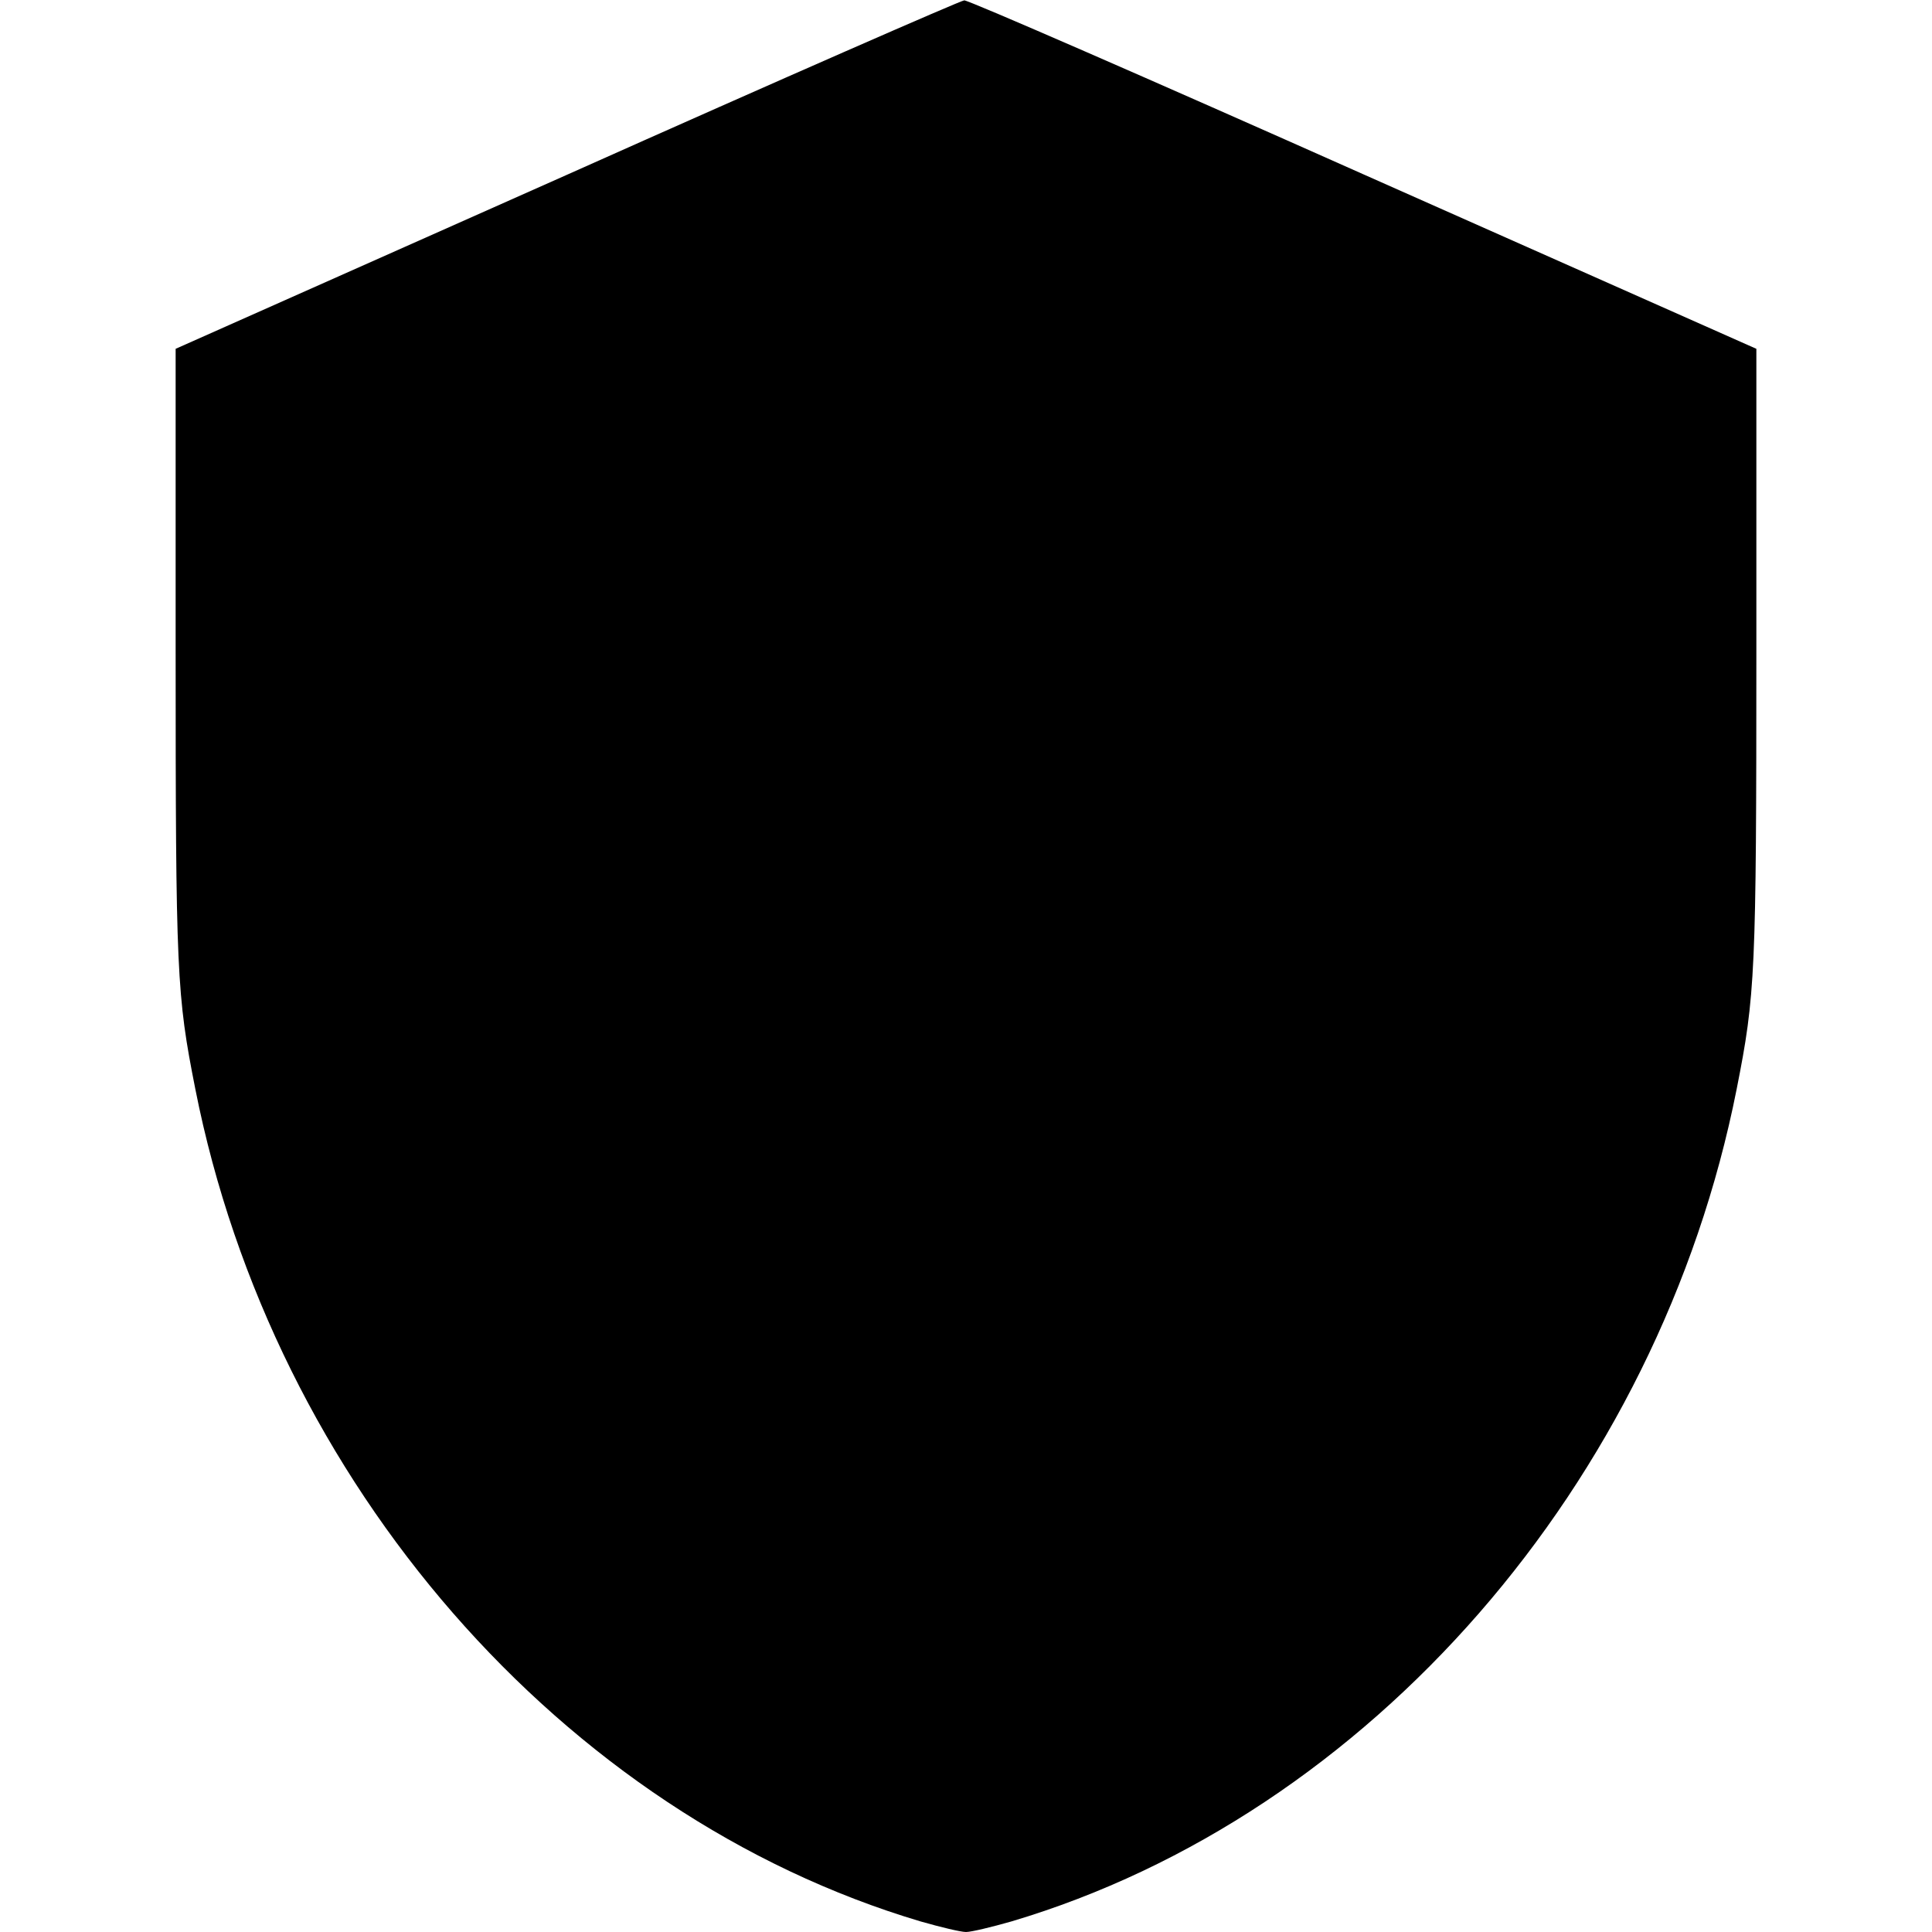 <?xml version="1.0" standalone="no"?>
<!DOCTYPE svg PUBLIC "-//W3C//DTD SVG 20010904//EN"
 "http://www.w3.org/TR/2001/REC-SVG-20010904/DTD/svg10.dtd">
<svg version="1.0" xmlns="http://www.w3.org/2000/svg"
 width="550pt" height="550pt" viewBox="0 0 550 550"
 preserveAspectRatio="xMidYMid meet">
<g transform="translate(0,550) scale(0.1,-0.1)"
fill="#000000" stroke="none">
<path d="M1613 5002 l-1113 -495 0 -856 c0 -925 3 -983 56 -1251 222 -1122
1046 -2067 2065 -2370 56 -16 114 -30 129 -30 15 0 73 14 129 30 1020 303
1843 1248 2065 2370 53 268 56 326 56 1251 l0 856 -1117 496 c-615 274 -1127
497 -1138 496 -11 -1 -521 -224 -1132 -497z"/>
</g>
</svg>
